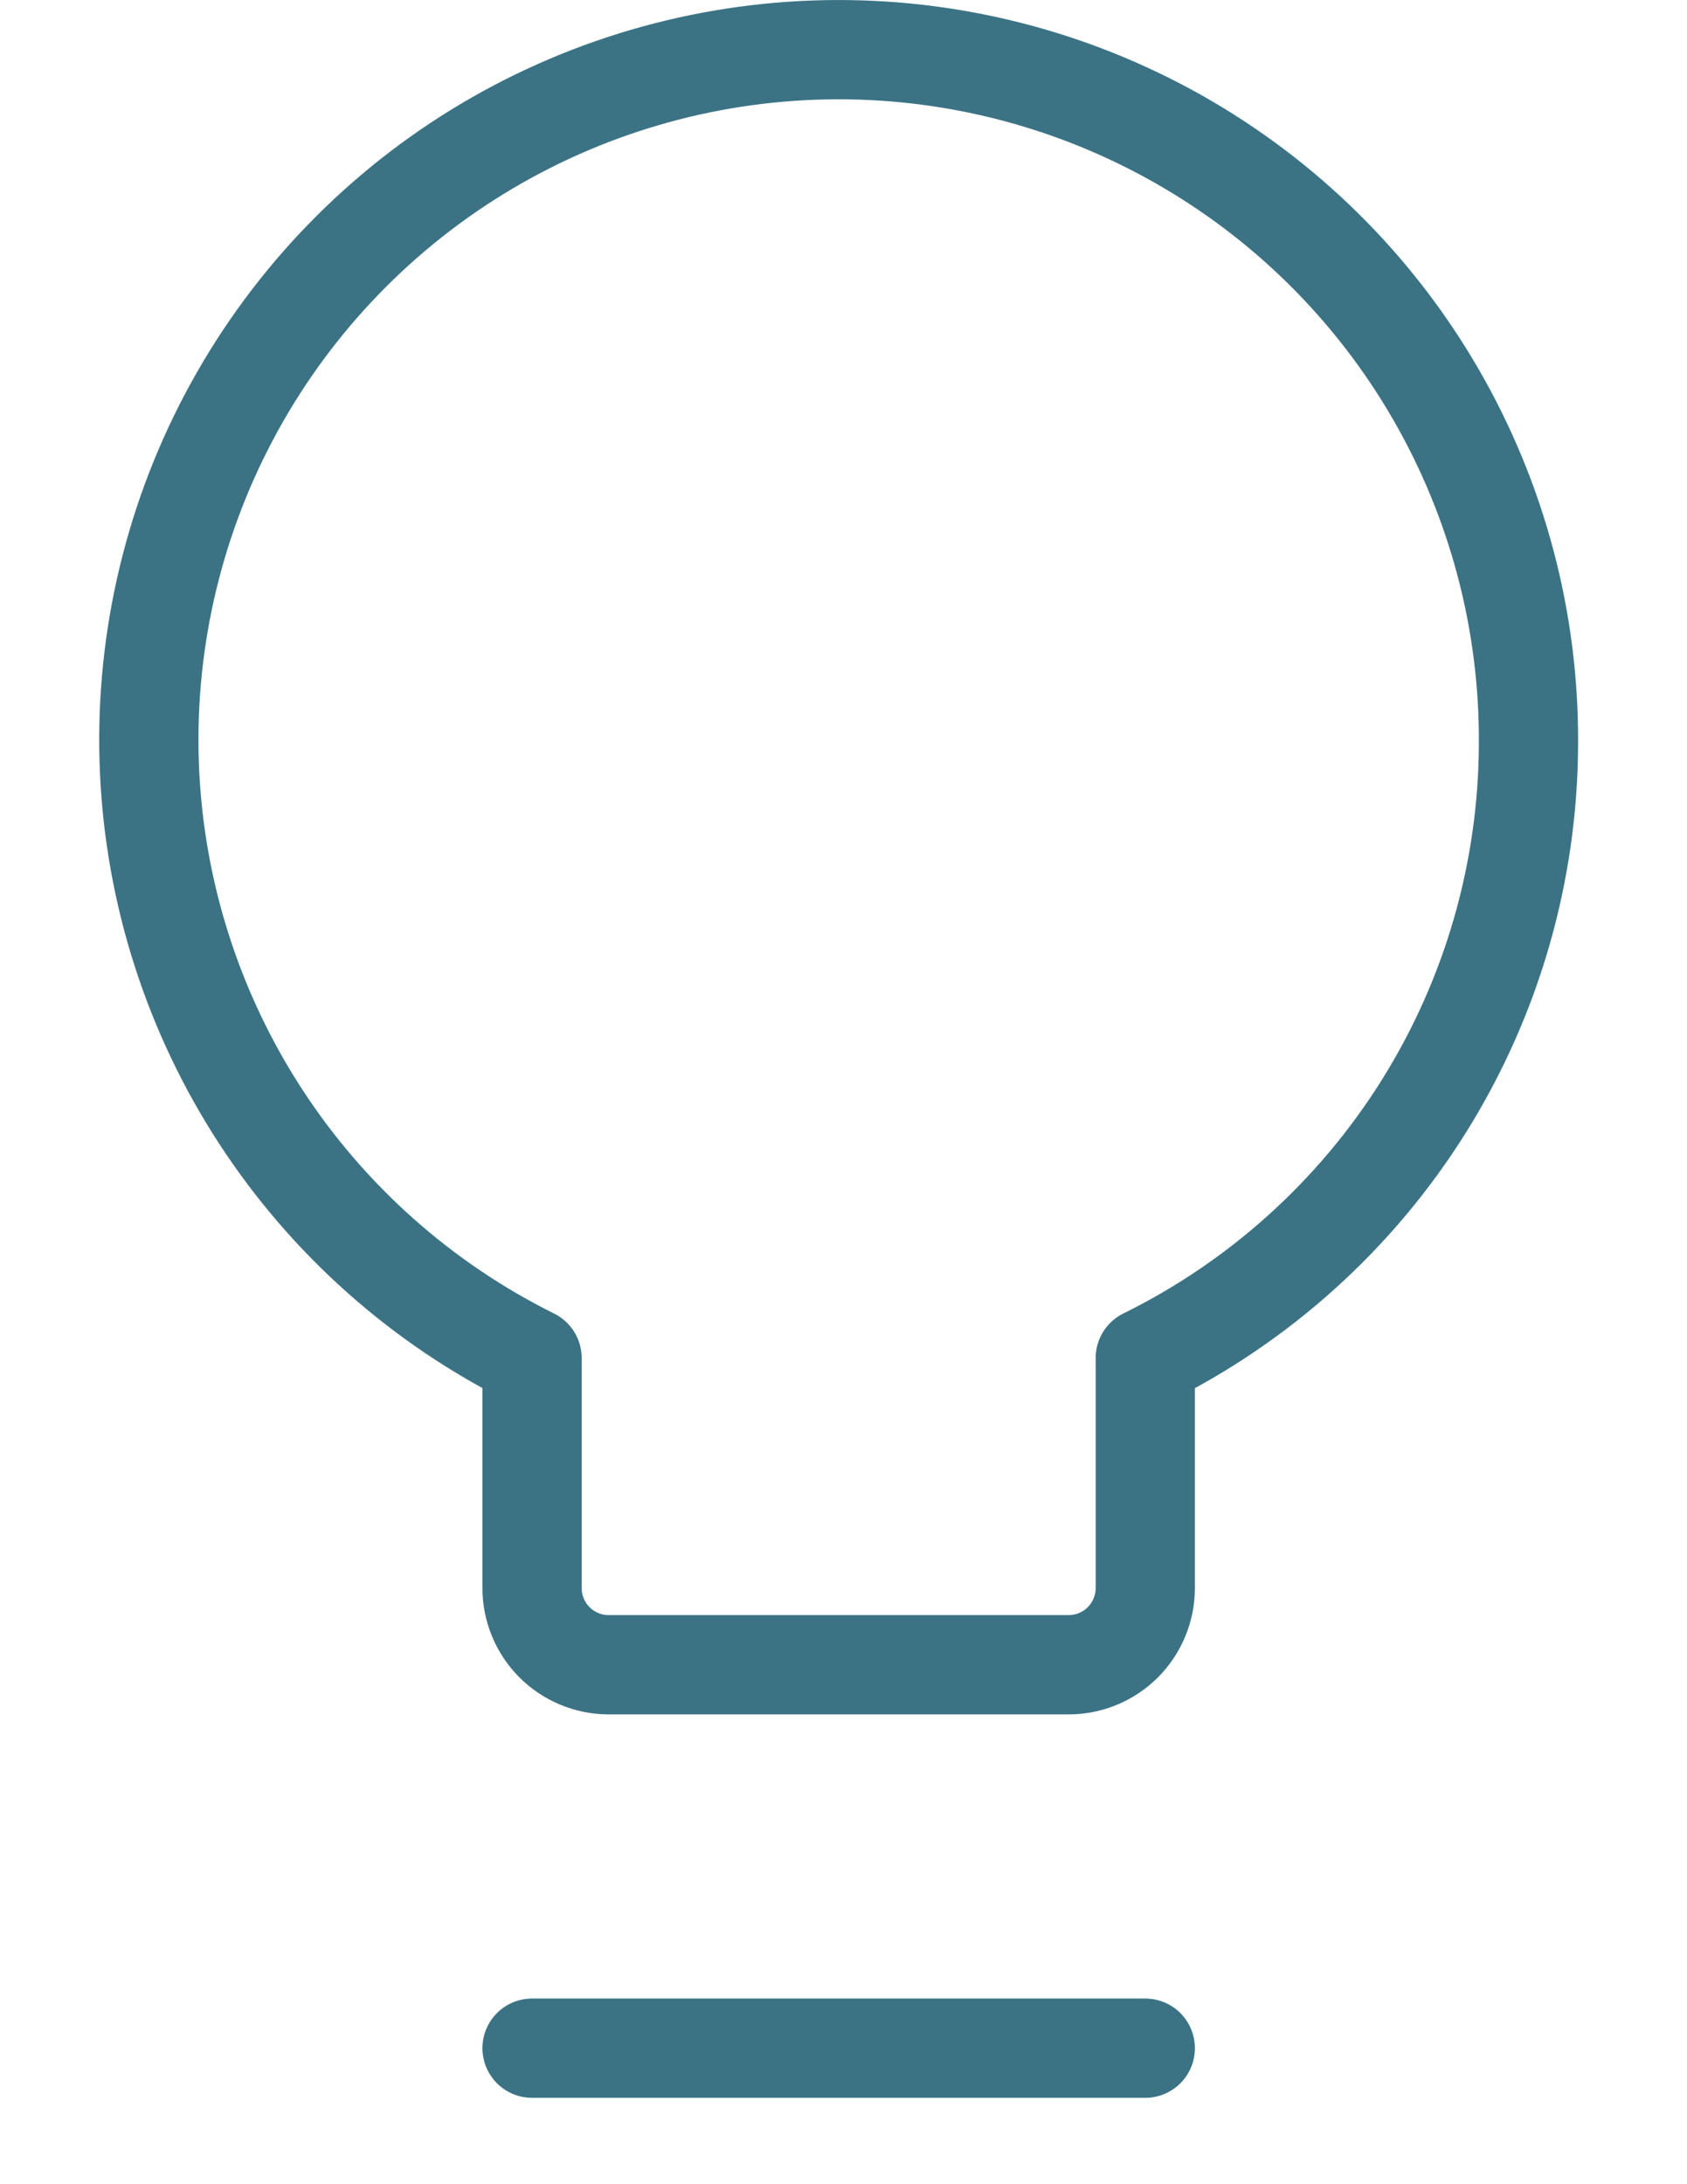 <svg width="34" height="44" viewBox="0 0 34 44" fill="none" xmlns="http://www.w3.org/2000/svg">
<path d="M30.805 14.999C30.823 12.517 30.175 10.076 28.93 7.929C27.686 5.782 25.889 4.008 23.727 2.79C21.564 1.572 19.116 0.955 16.634 1.003C14.153 1.051 11.73 1.762 9.616 3.062C7.503 4.363 5.776 6.206 4.615 8.399C3.454 10.592 2.901 13.057 3.014 15.536C3.127 18.015 3.902 20.419 5.257 22.497C6.613 24.576 8.5 26.254 10.723 27.357V31.991C10.723 32.401 10.886 32.794 11.176 33.084C11.466 33.373 11.859 33.536 12.268 33.536H21.537C21.947 33.536 22.34 33.373 22.629 33.084C22.919 32.794 23.082 32.401 23.082 31.991V27.357C25.391 26.219 27.337 24.46 28.702 22.277C30.066 20.094 30.795 17.573 30.805 14.999Z" stroke="#3B7385" stroke-width="2" stroke-linecap="round" stroke-linejoin="round"/>
<path d="M10.723 41.26H23.082" stroke="#3B7385" stroke-width="2" stroke-linecap="round" stroke-linejoin="round"/>
</svg>
